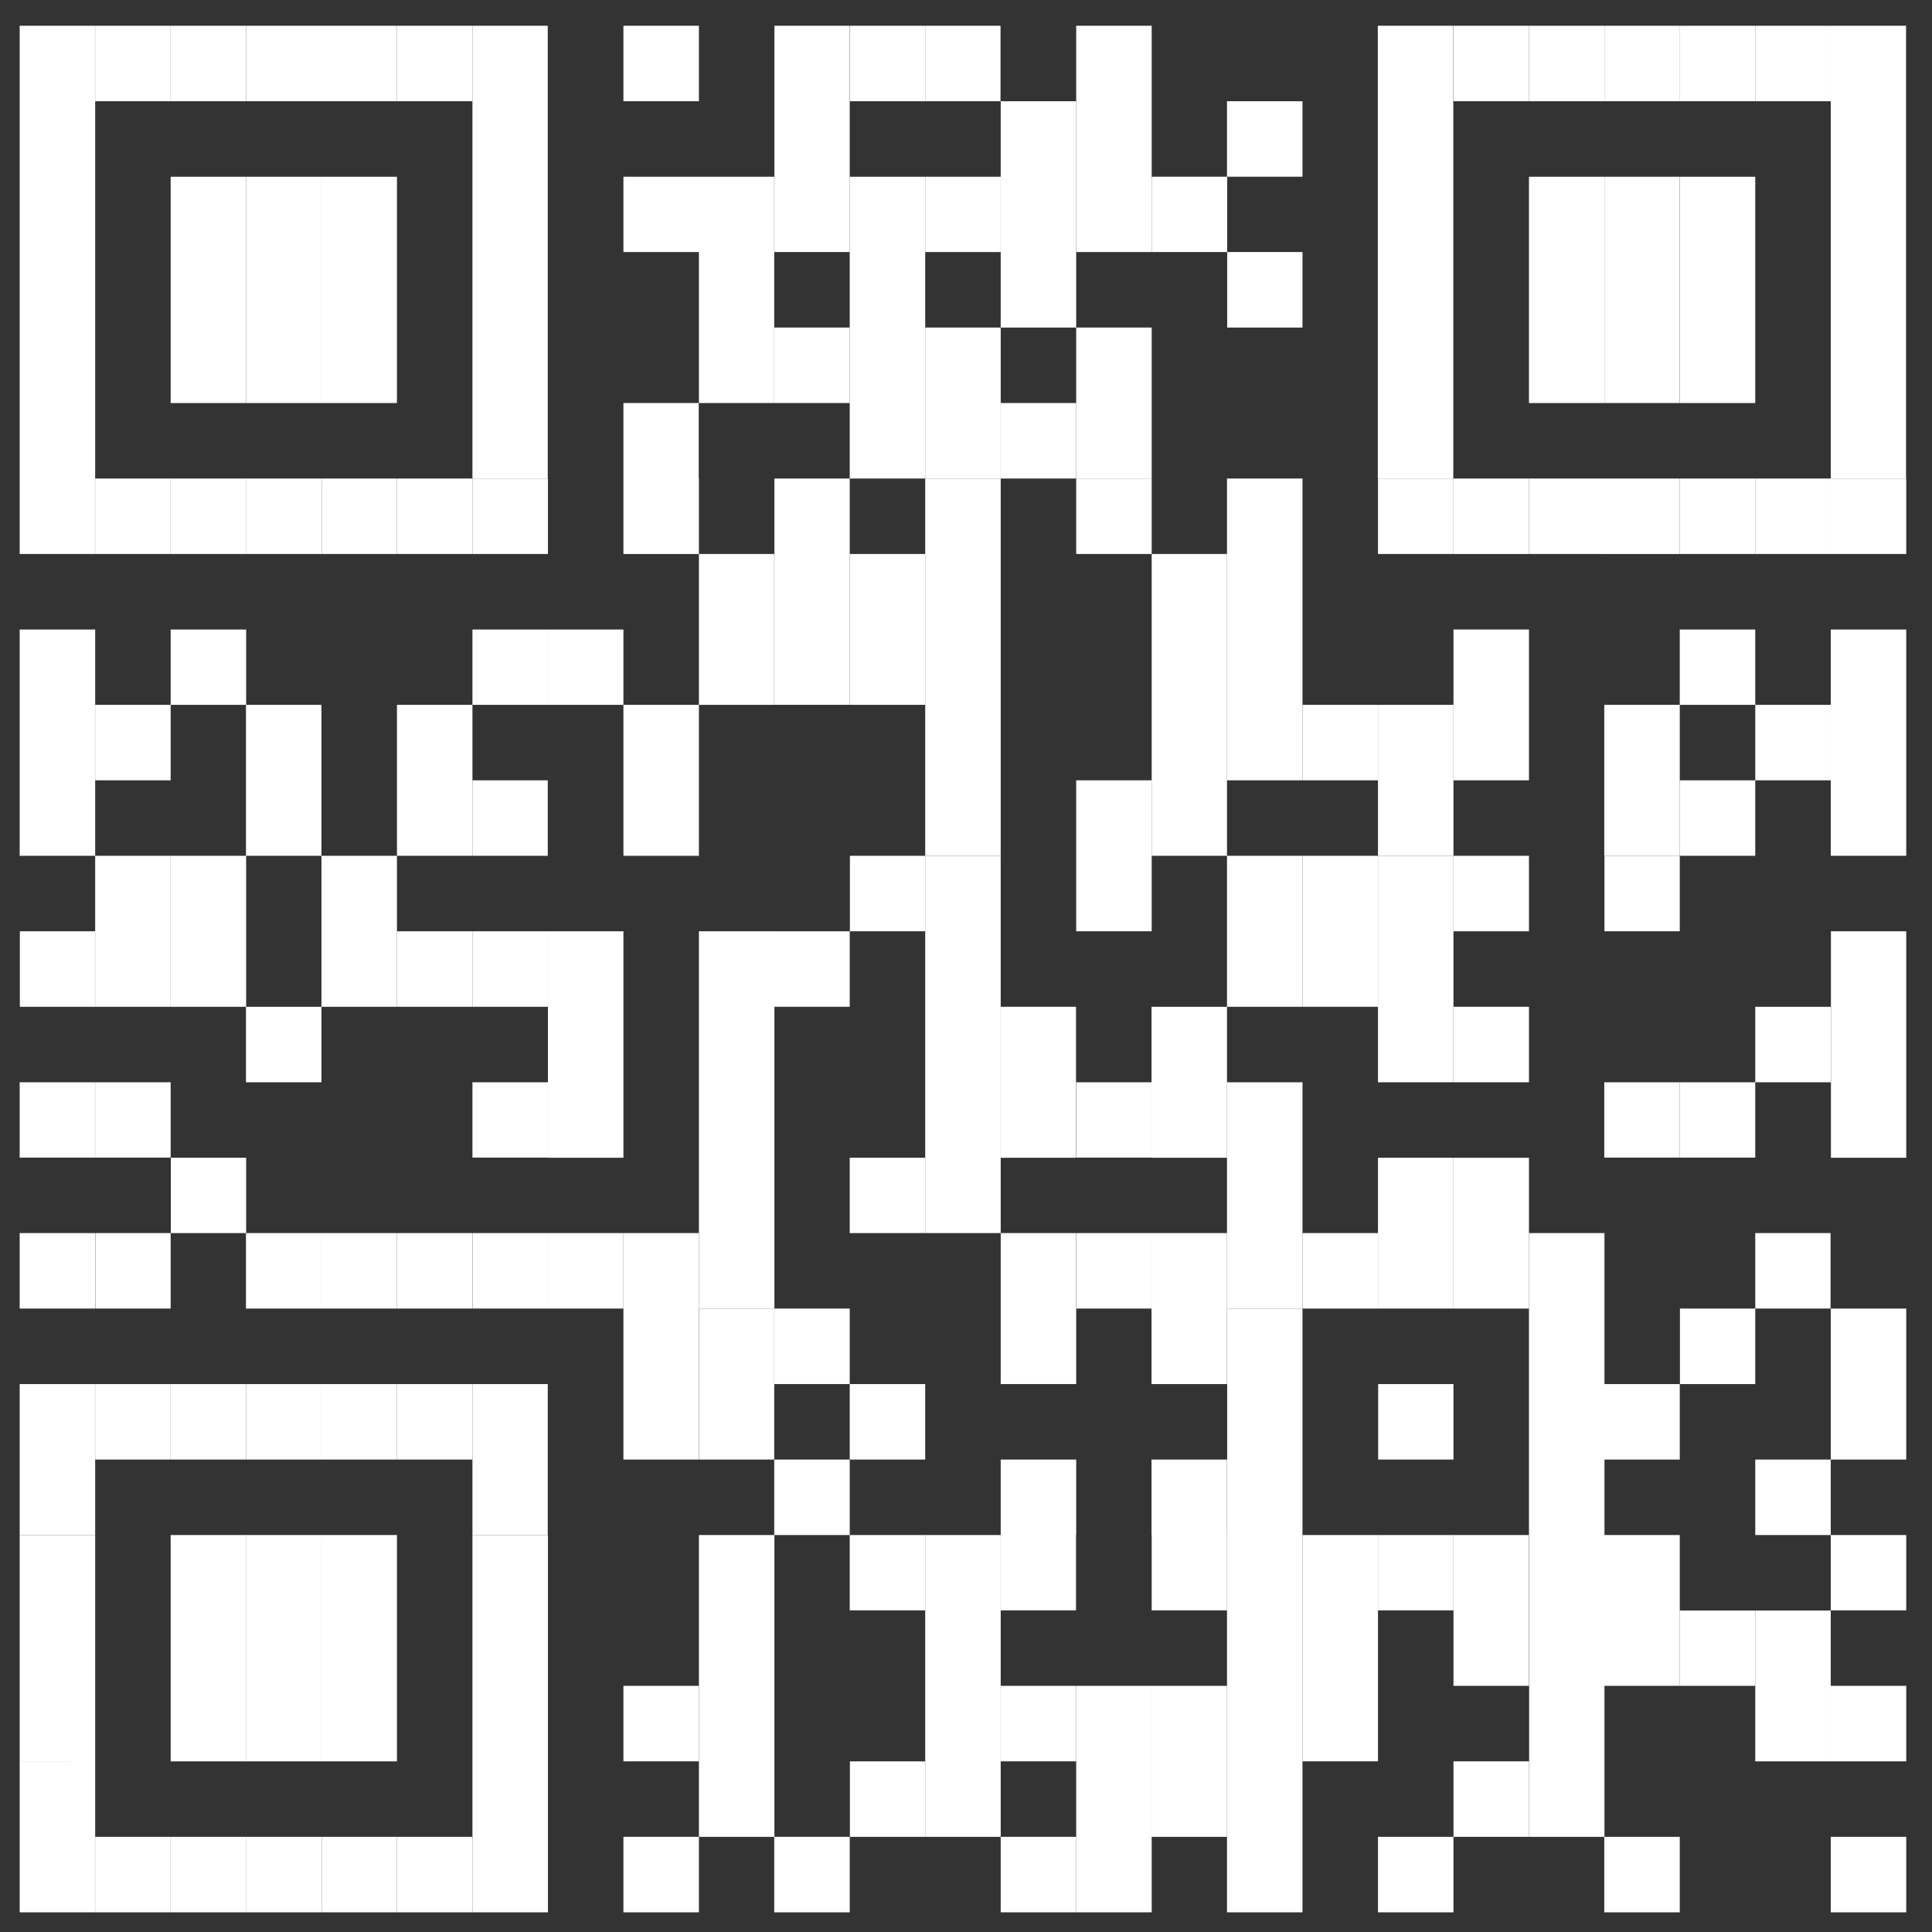<svg version="1.2" xmlns="http://www.w3.org/2000/svg" viewBox="0 0 1080 1080" width="1080" height="1080"><rect x="0" y="0" width="1080" height="1080" fill="#333333" stroke="none"/><title>New Project</title><style>.s0 { fill: #ffffff }</style><path id="Path 29" fill-rule="evenodd" class="s0" d="m53.2 14.4v253.1H11V14.4zm0 253.1v42.2H11v-42.2zm0 84.4v126.5H11V351.9zm0 168.7v42.2H11.1v-42.2zm0 84.4v42.1H11V605zm0 84.3v42.2H11v-42.2zm0 84.4v84.4H11v-84.4z"/><path id="Path 30" fill-rule="evenodd" class="s0" d="m53.2 858.1v126.5H11V858.1zm0 126.5v84.4H11v-84.4zM95.4 14.4v42.2H53.2V14.4z"/><path id="Path 31" fill-rule="evenodd" class="s0" d="m95.4 267.5v42.2H53.2v-42.2zm0 126.5v42.2H53.2V394zm0 84.4v84.4H53.2v-84.4zm0 126.6v42.1H53.2V605zm0 84.3v42.2H53.3v-42.2zm0 84.4v42.2H53.2v-42.2zm0 253.1v42.2H53.2v-42.2zM137.6 14.4v42.2H95.4V14.4z"/><path id="Path 32" fill-rule="evenodd" class="s0" d="m137.6 98.8v126.5H95.4V98.8zm0 168.7v42.2H95.4v-42.2zm0 84.4V394H95.4v-42.1zm0 126.5v84.4H95.4v-84.4zm0 168.8v42.1H95.5v-42.1zm0 126.5v42.2H95.4v-42.2zm0 84.4v126.5H95.4V858.1zm0 168.7v42.2H95.4v-42.2zM179.8 14.4v42.2h-42.2V14.4z"/><path id="Path 33" fill-rule="evenodd" class="s0" d="m179.7 98.8v126.5h-42.1V98.8zm0 168.7v42.2h-42.2v-42.2zm0 126.5v84.4h-42.2V394zm0 168.8V605h-42.2v-42.2zm0 126.5v42.2h-42.2v-42.2zm0 84.4v42.2h-42.1v-42.2zm0 84.4v126.5h-42.2V858.1zm0 168.7v42.2h-42.2v-42.2zM221.9 14.4v42.2h-42.2V14.4z"/><path id="Path 34" fill-rule="evenodd" class="s0" d="m221.9 98.8v126.5h-42.2V98.8zm0 168.7v42.2h-42.1v-42.2zm0 210.9v84.4h-42.2v-84.4zm0 210.9v42.2h-42.2v-42.2zm0 84.4v42.2h-42.2v-42.2zm0 84.4v126.5h-42.2V858.1zm0 168.7v42.2h-42.1v-42.2zM264.1 14.4v42.2h-42.2V14.4z"/><path id="Path 35" fill-rule="evenodd" class="s0" d="m221.9 267.5v42.2h42.2v-42.2zm0 126.5v84.4h42.2V394zm0 126.6v42.2h42.2v-42.2zm0 168.7v42.2H264v-42.2zm0 84.4v42.2h42.2v-42.2zm0 253.1v42.2h42.2v-42.2zM264.1 14.4v253.1h42.1V14.4z"/><path id="Path 36" fill-rule="evenodd" class="s0" d="m264.1 267.5v42.2h42.2v-42.2zm0 84.4V394h42.2v-42.1zm0 84.3v42.2h42.1v-42.2zm0 84.4v42.2h42.2v-42.2zm0 84.4v42.1h42.2V605zm0 84.3v42.2h42.2v-42.2zm0 84.4v84.4h42.1v-84.4z"/><path id="Path 37" fill-rule="evenodd" class="s0" d="m306.3 858.1v126.5h-42.2V858.1zm0 126.5v84.4h-42.2v-84.4zm42.2-632.7V394h-42.2v-42.1z"/><path id="Path 38" fill-rule="evenodd" class="s0" d="m348.5 520.6v126.6h-42.2V520.6zm0 168.7v42.2h-42.2v-42.2zm42.2-674.9v42.2h-42.2V14.4z"/><path id="Path 39" fill-rule="evenodd" class="s0" d="m348.5 98.8v42.1h42.2V98.8zm0 126.5v42.2h42.1v-42.2zm0 42.2v42.2h42.2v-42.2zm0 126.5v84.4h42.2V394zm0 295.3v42.2h42.2v-42.2zm0 42.2v84.4h42.1v-84.4zm0 210.9v42.2h42.2v-42.2zm0 84.4v42.2h42.2v-42.2zm42.2-928v126.5h42.1V98.8z"/><path id="Path 40" fill-rule="evenodd" class="s0" d="m390.7 309.7V394h42.1v-84.3zm0 210.9v210.9h42.2V520.6z"/><path id="Path 41" fill-rule="evenodd" class="s0" d="m390.7 731.5v84.4h42.1v-84.4zm0 126.6v126.5h42.2V858.1zm0 126.5v42.2h42.2v-42.2zm42.2-970.2v126.5H475V14.4z"/><path id="Path 42" fill-rule="evenodd" class="s0" d="m475 183.1v42.2h-42.2v-42.2zm0 84.4V394h-42.1V267.5zm0 253.1v42.2h-42.2v-42.2zm0 210.9v42.2h-42.2v-42.2zm0 84.4v42.2h-42.2v-42.2zm0 210.9v42.2h-42.2v-42.2zM517.2 14.4v42.2h-42.1V14.4z"/><path id="Path 43" fill-rule="evenodd" class="s0" d="m517.2 98.8v168.7H475V98.8zm0 210.9V394H475v-84.3zm0 168.7v42.2h-42.1v-42.2zm0 168.8v42.1H475v-42.1zm0 126.5v42.2H475v-42.2zm0 84.4v42.1H475v-42.1zm0 126.5v42.2h-42.1v-42.2zm42.1-970.2v42.2h-42.1V14.4z"/><path id="Path 44" fill-rule="evenodd" class="s0" d="m517.2 98.8v42.1h42.2V98.8zm0 84.3v84.4h42.2v-84.4z"/><path id="Path 45" fill-rule="evenodd" class="s0" d="m559.4 267.5v210.9h-42.2V267.5z"/><path id="Path 46" fill-rule="evenodd" class="s0" d="m559.4 478.4v210.9h-42.2V478.4zm0 379.7v126.5h-42.2V858.1zm0 126.5v42.2h-42.2v-42.2zm42.2-928v126.5h-42.2v-126.5z"/><path id="Path 47" fill-rule="evenodd" class="s0" d="m559.4 225.3v42.2h42.2v-42.2zm0 337.5v84.4h42.1v-84.4zm0 126.5v42.2h42.2v-42.2zm0 42.2v42.2h42.2v-42.2zm0 84.4v42.2h42.2v-42.2zm0 42.2v42.1h42.1v-42.1zm0 84.3v42.2h42.2v-42.2zm0 84.4v42.2h42.2v-42.2zM601.6 14.4v126.5h42.2V14.4z"/><path id="Path 48" fill-rule="evenodd" class="s0" d="m643.8 183.1v84.4h-42.2v-84.4z"/><path id="Path 49" fill-rule="evenodd" class="s0" d="m643.8 267.5v42.2h-42.2v-42.2zm0 168.7v42.2h-42.2v-42.2zm0 42.2v42.2h-42.2v-42.2zm0 126.6v42.1h-42.2V605zm0 84.3v42.2h-42.1v-42.2zm0 253.1v42.2h-42.2v-42.2zm0 42.2v84.4h-42.2v-84.4zm42.2-885.8v42.1h-42.2v-42.1z"/><path id="Path 50" fill-rule="evenodd" class="s0" d="m685.9 309.7v168.7h-42.1V309.7zm0 253.1v84.4h-42.2v-84.4zm0 126.5v42.2h-42.2v-42.2zm0 42.2v42.2h-42.2v-42.2zm0 84.4v42.2h-42.2v-42.2zm0 42.2v42.1h-42.1v-42.1zm0 84.3v42.2h-42.2v-42.2zm0 42.2v42.2h-42.2v-42.2zm42.2-928v42.2h-42.2V56.6z"/><path id="Path 51" fill-rule="evenodd" class="s0" d="m728.1 140.9v42.2H686v-42.2zm0 126.6v168.7h-42.2V267.5zm0 210.9v84.4h-42.2v-84.4zm0 126.6v126.5h-42.2V605z"/><path id="Path 52" fill-rule="evenodd" class="s0" d="m728.1 731.5v126.6H686V731.5zm0 126.6v126.5h-42.2V858.1zm0 126.5v84.4h-42.2v-84.4zM770.3 394v42.2h-42.2V394z"/><path id="Path 53" fill-rule="evenodd" class="s0" d="m728.1 478.4v84.4h42.2v-84.4zm0 210.9v42.2h42.2v-42.2zm0 168.8v126.5h42.2V858.1zm42.1-843.7v253.1h42.2v-253.1z"/><path id="Path 54" fill-rule="evenodd" class="s0" d="m770.3 267.5v42.2h42.2v-42.2zm0 126.5v84.4h42.2V394z"/><path id="Path 55" fill-rule="evenodd" class="s0" d="m812.5 478.4V605h-42.2V478.4zm0 168.8v84.3h-42.2v-84.3zm0 126.5v42.2h-42.1v-42.2zm0 84.4v42.1h-42.2v-42.1zm0 168.7v42.2h-42.2v-42.2zM854.7 14.4v42.2h-42.2V14.4z"/><path id="Path 56" fill-rule="evenodd" class="s0" d="m854.7 267.5v42.2h-42.2v-42.2zm0 84.4v84.3h-42.2v-84.3zm0 126.5v42.2h-42.2v-42.2zm0 84.4V605h-42.1v-42.2zm0 84.4v84.3h-42.2v-84.3zm0 210.9v84.3h-42.2v-84.3zm0 126.5v42.2h-42.2v-42.2zm42.2-970.2v42.2h-42.2v-42.2z"/><path id="Path 57" fill-rule="evenodd" class="s0" d="m896.9 98.8v126.5h-42.2V98.8zm0 168.7v42.2h-42.2v-42.2zm0 421.8v42.2h-42.2v-42.2zm0 42.2v126.6h-42.2V731.5zm0 126.6v126.5h-42.1V858.1zm0 126.5v42.2h-42.2v-42.2zm42.2-970.2v42.2h-42.2V14.4z"/><path id="Path 58" fill-rule="evenodd" class="s0" d="m939 98.8v126.5h-42.1V98.8zm0 168.7v42.2h-42.2v-42.2zm0 126.5v84.4h-42.2V394z"/><path id="Path 59" fill-rule="evenodd" class="s0" d="m939 478.4v42.2h-42.1v-42.2zm0 126.6v42.1h-42.2V605zm0 168.7v42.2h-42.2v-42.2zm0 84.4v84.3h-42.2v-84.3zm0 168.7v42.2h-42.2v-42.2zM981.2 14.4v42.2h-42.1V14.4z"/><path id="Path 60" fill-rule="evenodd" class="s0" d="m981.2 98.8v126.5h-42.1V98.8zm0 168.7v42.2H939v-42.2zm0 84.4V394H939v-42.1zm0 84.3v42.2H939v-42.2zm0 168.8v42.1H939V605zm0 126.5v42.2h-42.1v-42.2zm0 168.8v42.1H939v-42.1zm42.2-885.9v42.2h-42.2V14.4z"/><path id="Path 61" fill-rule="evenodd" class="s0" d="m981.2 267.5v42.2h42.2v-42.2zm0 126.5v42.2h42.2V394zm0 168.8V605h42.2v-42.2zm0 126.5v42.2h42.1v-42.2zm0 126.6v42.2h42.2v-42.2zm0 84.4v84.3h42.2v-84.3zm42.2-885.9v253.1h42.1V14.4z"/><path id="Path 62" fill-rule="evenodd" class="s0" d="m1065.6 267.5v42.2h-42.2v-42.2zm0 84.4v126.5h-42.2V351.9zm0 168.7v126.6h-42.1V520.6zm0 210.9v84.4h-42.2v-84.4zm0 126.6v42.1h-42.2v-42.1zm0 84.3v42.2h-42.2v-42.2zm0 84.4v42.2h-42.2v-42.2z"/></svg>